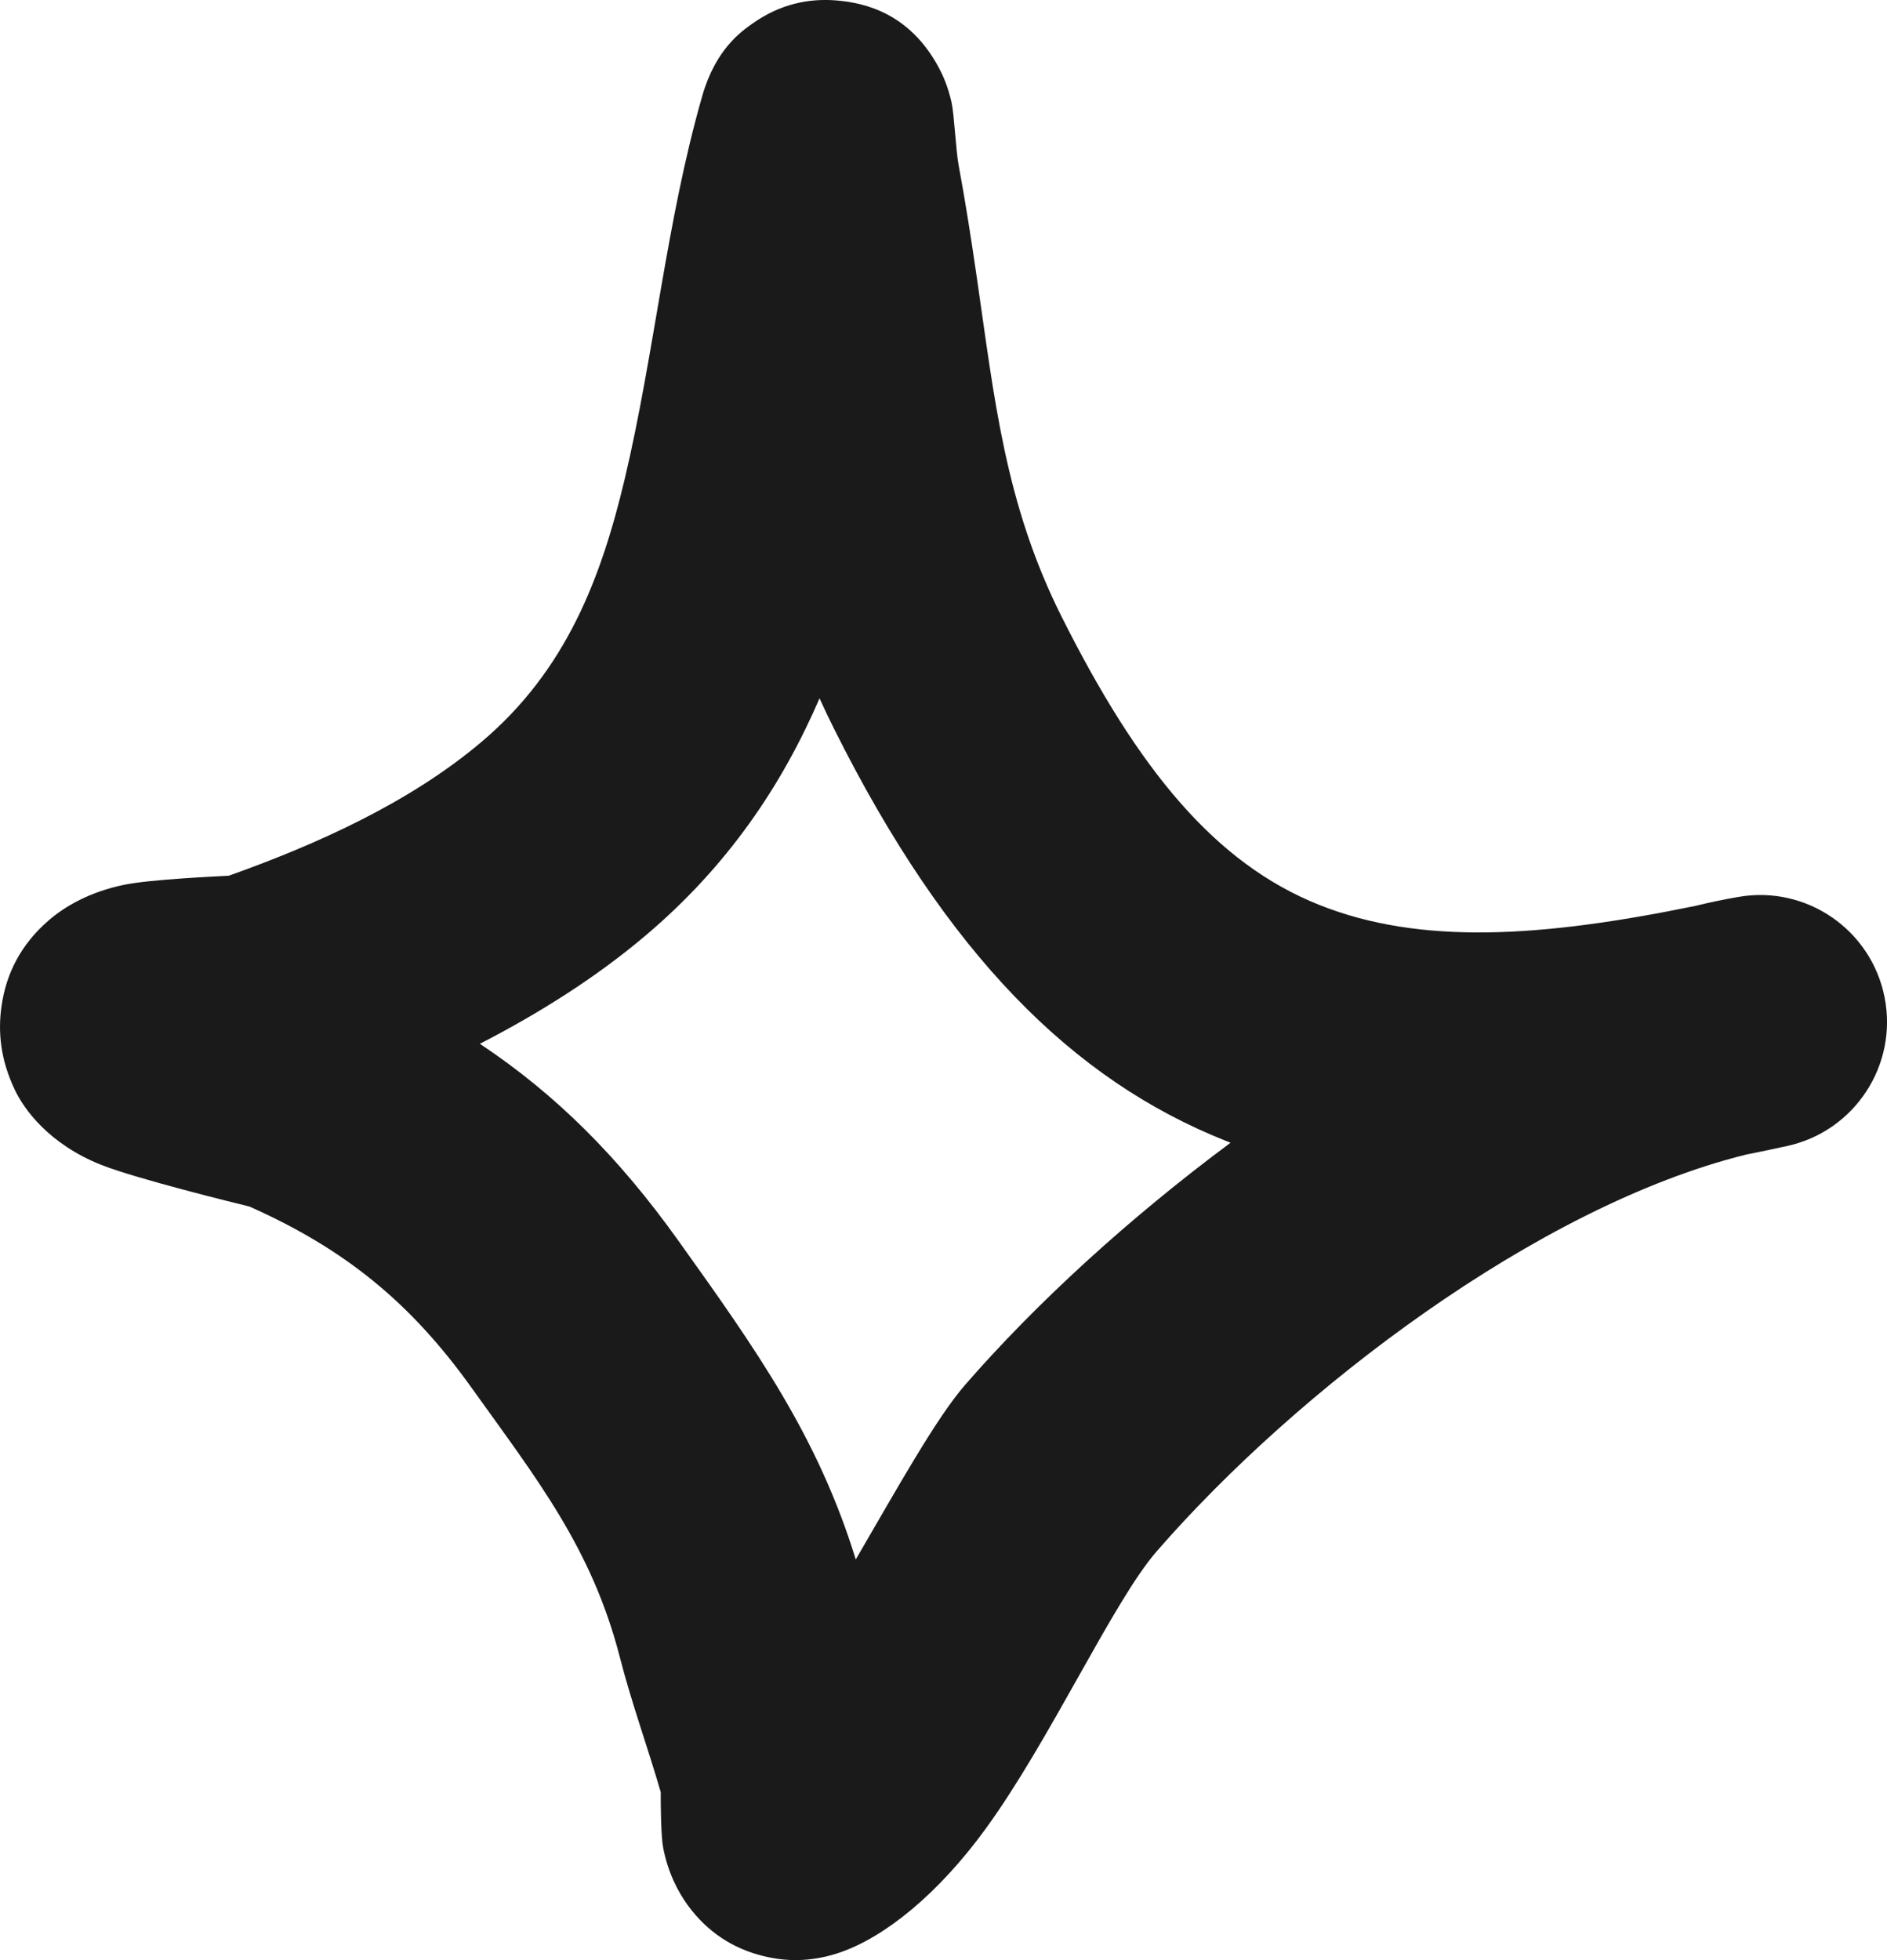 <?xml version="1.0" encoding="UTF-8"?> <svg xmlns="http://www.w3.org/2000/svg" width="26" height="27" viewBox="0 0 26 27" fill="none"> <path fill-rule="evenodd" clip-rule="evenodd" d="M3.152 12.063C4.368 11.63 5.648 11.054 6.635 10.219C7.808 9.228 8.284 7.952 8.605 6.609C9.016 4.883 9.18 3.044 9.678 1.315C9.863 0.673 10.218 0.431 10.37 0.323C10.756 0.051 11.145 -0.022 11.511 0.005C11.945 0.037 12.542 0.201 12.934 0.929C12.99 1.033 13.062 1.192 13.111 1.41C13.147 1.569 13.17 2.068 13.208 2.273C13.302 2.78 13.381 3.286 13.455 3.795C13.702 5.49 13.844 6.929 14.623 8.486C15.681 10.599 16.741 11.892 18.178 12.465C19.568 13.019 21.229 12.915 23.352 12.48C23.554 12.431 23.754 12.389 23.952 12.355C24.888 12.191 25.783 12.806 25.967 13.739C26.151 14.671 25.556 15.58 24.628 15.785C24.434 15.827 24.244 15.868 24.055 15.905C21.186 16.616 17.865 19.151 15.935 21.372C15.34 22.056 14.469 23.971 13.58 25.192C12.925 26.092 12.188 26.686 11.569 26.896C11.155 27.037 10.805 27.015 10.517 26.944C10.097 26.841 9.749 26.613 9.482 26.252C9.337 26.054 9.202 25.789 9.137 25.45C9.107 25.287 9.103 24.873 9.104 24.686C8.923 24.063 8.701 23.454 8.54 22.826C8.154 21.326 7.399 20.376 6.501 19.121C5.662 17.947 4.76 17.209 3.438 16.62C3.266 16.578 1.878 16.238 1.388 16.043C0.673 15.757 0.331 15.278 0.208 15.02C-0.003 14.582 -0.024 14.2 0.018 13.881C0.08 13.41 0.291 13.008 0.666 12.682C0.898 12.48 1.244 12.284 1.709 12.188C2.067 12.113 3.019 12.07 3.152 12.063ZM11.292 9.619C11.357 9.762 11.425 9.906 11.498 10.051C13.047 13.147 14.779 14.875 16.885 15.713L16.955 15.741C15.547 16.787 14.272 17.956 13.297 19.077C12.896 19.539 12.365 20.497 11.791 21.481C11.269 19.785 10.416 18.586 9.344 17.086C8.525 15.941 7.667 15.08 6.612 14.378C7.43 13.957 8.211 13.465 8.891 12.89C10.024 11.933 10.772 10.823 11.292 9.619Z" fill="#1A1A1A"></path> </svg> 